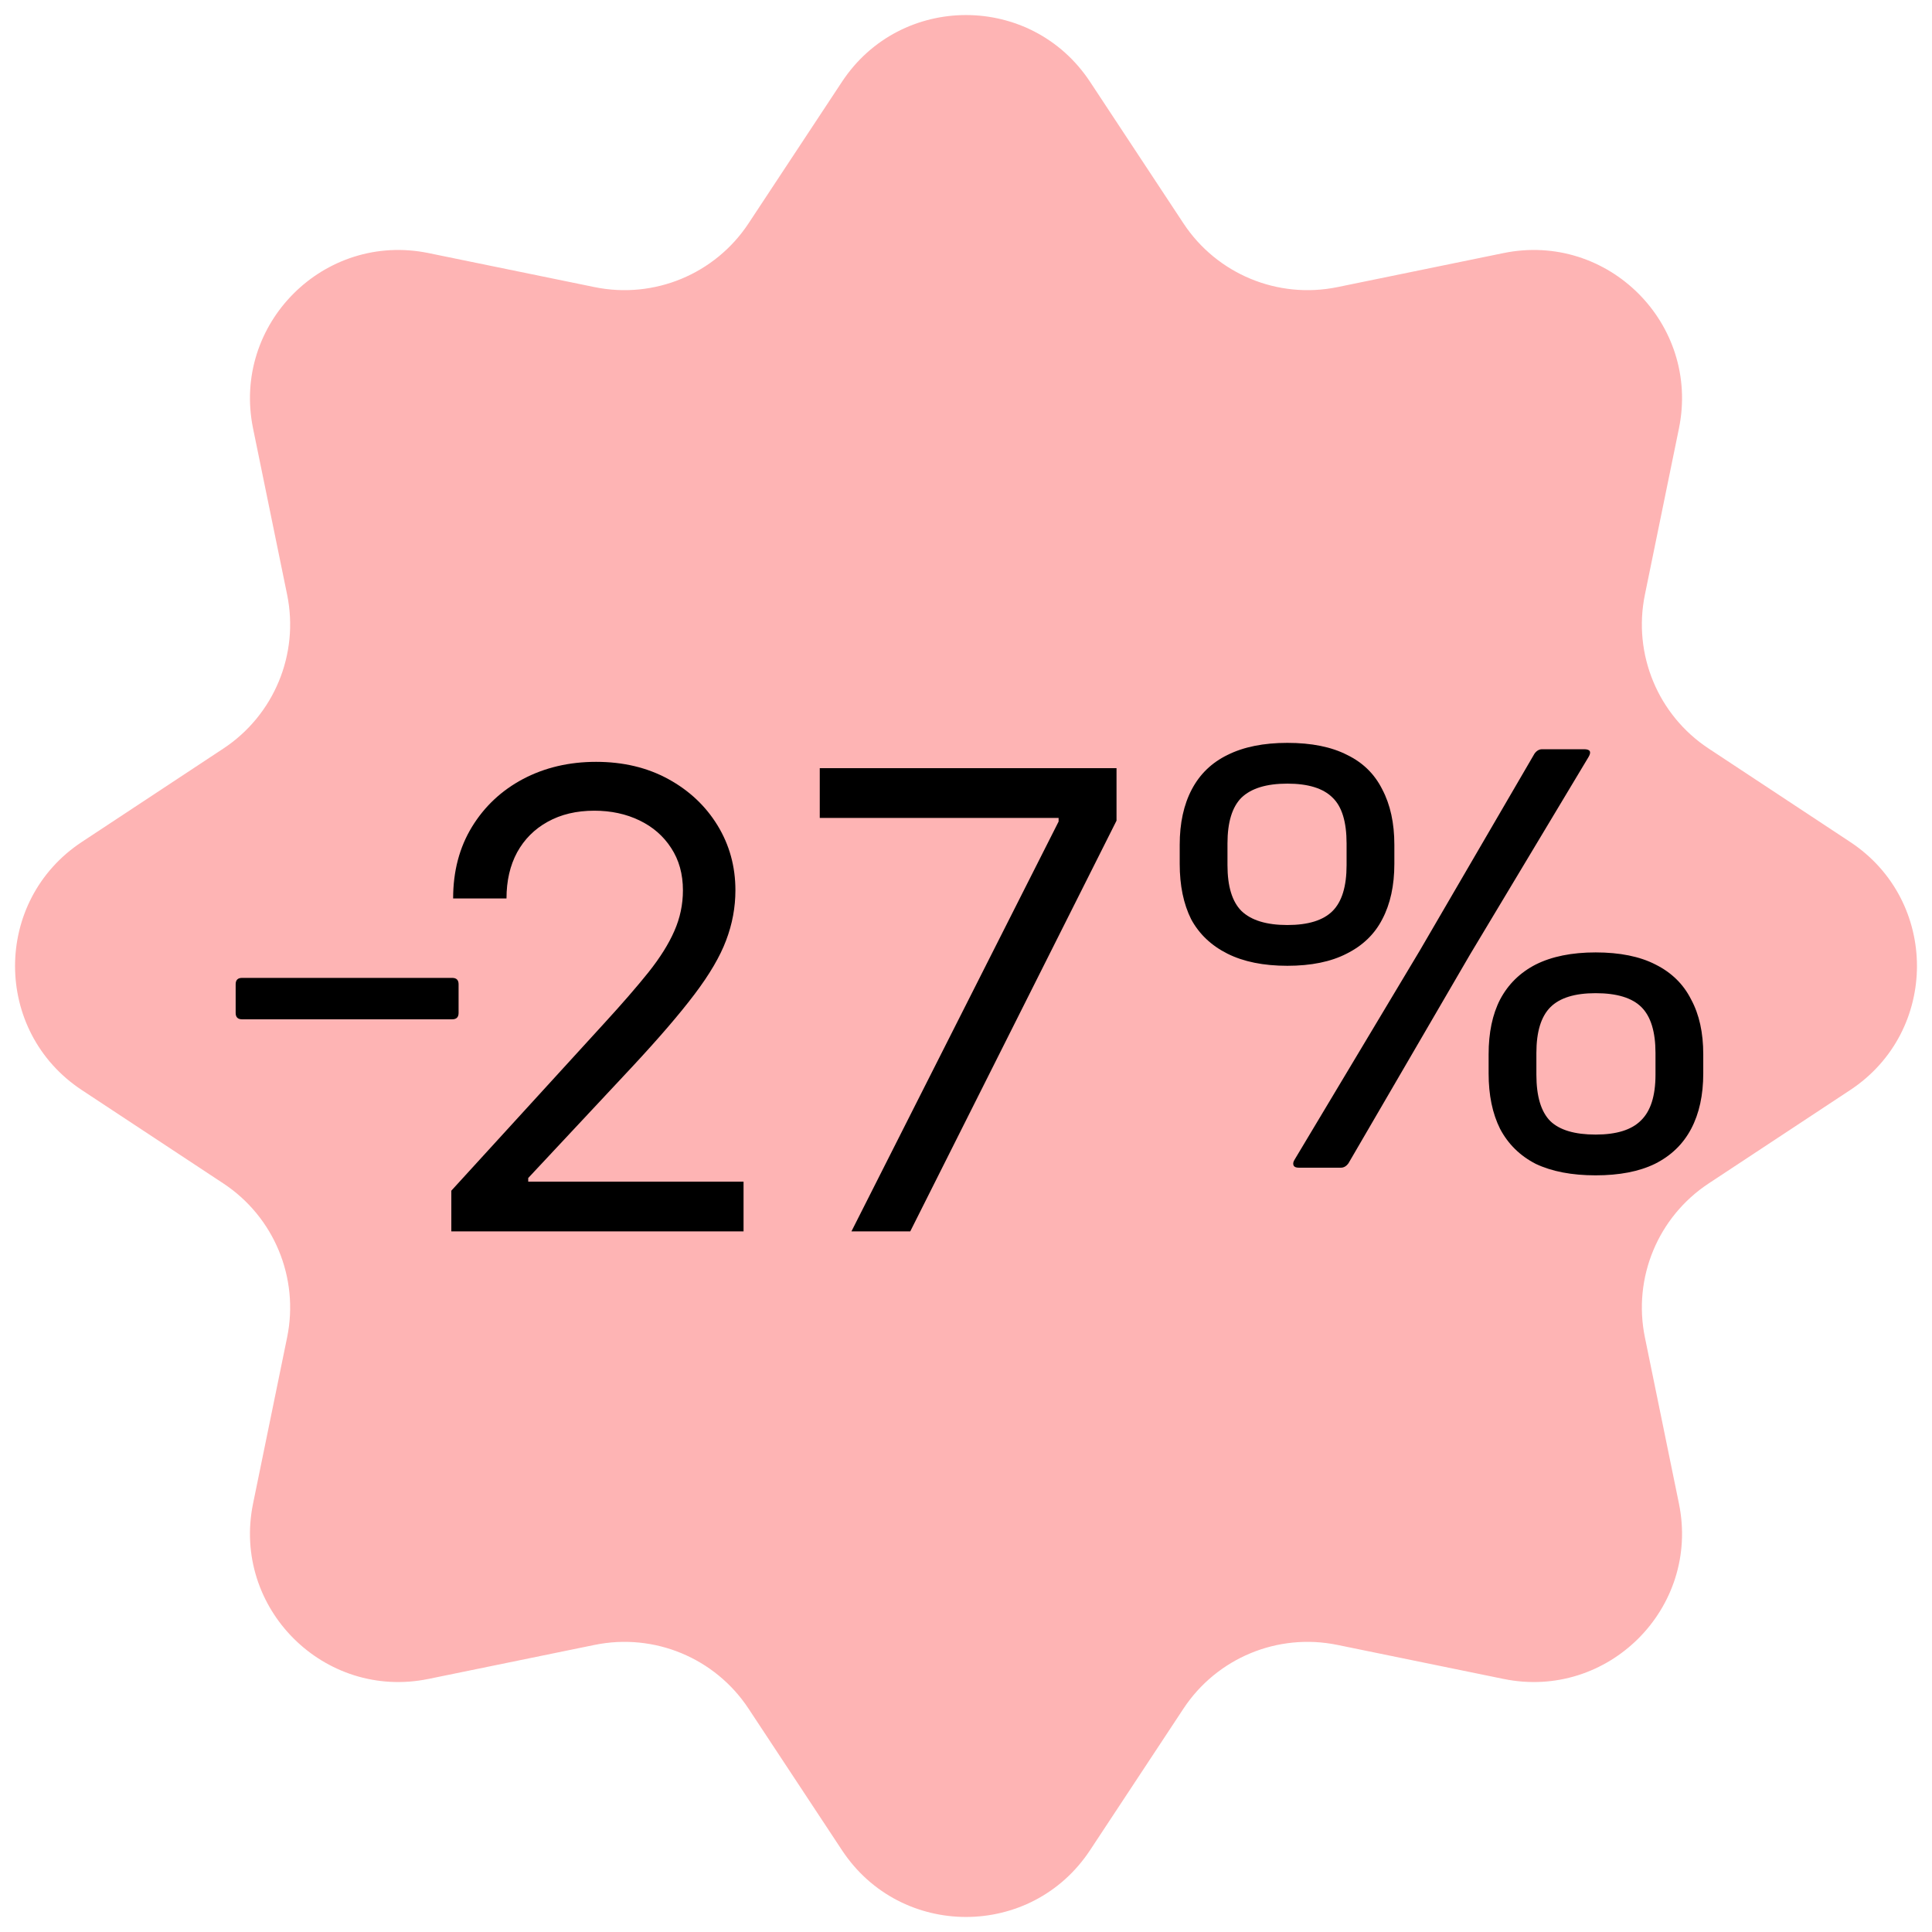 <?xml version="1.0" encoding="UTF-8"?> <svg xmlns="http://www.w3.org/2000/svg" width="91" height="91" viewBox="0 0 91 91" fill="none"> <g clip-path="url(#clip0_305_21)"> <path d="M39.658 3.853C42.425 -0.339 48.576 -0.339 51.343 3.853L55.743 10.522C57.319 12.909 60.189 14.098 62.991 13.524L70.818 11.92C75.739 10.912 80.089 15.262 79.08 20.183L77.477 28.01C76.903 30.812 78.091 33.681 80.479 35.257L87.147 39.658C91.34 42.425 91.34 48.576 87.147 51.343L80.479 55.743C78.091 57.319 76.903 60.189 77.477 62.991L79.08 70.818C80.089 75.739 75.739 80.088 70.818 79.08L62.991 77.477C60.189 76.903 57.319 78.091 55.743 80.479L51.343 87.147C48.576 91.34 42.425 91.34 39.658 87.147L35.257 80.479C33.682 78.091 30.812 76.903 28.01 77.477L20.183 79.08C15.262 80.088 10.912 75.739 11.92 70.818L13.524 62.991C14.098 60.189 12.909 57.319 10.522 55.743L3.853 51.343C-0.339 48.576 -0.339 42.425 3.853 39.658L10.522 35.257C12.909 33.681 14.098 30.812 13.524 28.01L11.92 20.183C10.912 15.262 15.262 10.912 20.183 11.92L28.01 13.524C30.812 14.098 33.682 12.909 35.257 10.522L39.658 3.853Z" fill="#FEB4B4"></path> <path d="M11.4 48.011C11.2 48.011 11.1 47.91 11.1 47.711V46.361C11.1 46.16 11.2 46.06 11.4 46.06H21.3C21.5 46.06 21.6 46.16 21.6 46.361V47.711C21.6 47.91 21.5 48.011 21.3 48.011H11.4Z" fill="black"></path> <path d="M61.176 55C61.056 55 60.976 54.97 60.936 54.91C60.896 54.83 60.906 54.74 60.966 54.64L66.876 44.77L72.276 35.5C72.376 35.36 72.496 35.29 72.636 35.29H74.616C74.896 35.29 74.966 35.41 74.826 35.65L69.246 44.95L63.516 54.79C63.416 54.93 63.296 55 63.156 55H61.176ZM60.636 45.49C59.516 45.49 58.576 45.3 57.816 44.92C57.056 44.54 56.486 44 56.106 43.3C55.746 42.58 55.566 41.71 55.566 40.69V39.79C55.566 38.77 55.756 37.9 56.136 37.18C56.516 36.46 57.076 35.92 57.816 35.56C58.576 35.18 59.516 34.99 60.636 34.99C61.776 34.99 62.716 35.18 63.456 35.56C64.196 35.92 64.746 36.46 65.106 37.18C65.486 37.9 65.676 38.77 65.676 39.79V40.69C65.676 41.71 65.486 42.58 65.106 43.3C64.746 44 64.186 44.54 63.426 44.92C62.686 45.3 61.756 45.49 60.636 45.49ZM60.636 43.57C61.616 43.57 62.326 43.35 62.766 42.91C63.206 42.47 63.426 41.75 63.426 40.75V39.73C63.426 38.71 63.206 37.99 62.766 37.57C62.326 37.13 61.616 36.91 60.636 36.91C59.656 36.91 58.936 37.13 58.476 37.57C58.036 38.01 57.816 38.73 57.816 39.73V40.75C57.816 41.75 58.036 42.47 58.476 42.91C58.936 43.35 59.656 43.57 60.636 43.57ZM75.156 55.36C74.036 55.36 73.096 55.18 72.336 54.82C71.596 54.44 71.036 53.89 70.656 53.17C70.296 52.45 70.116 51.58 70.116 50.56V49.66C70.116 48.64 70.296 47.78 70.656 47.08C71.036 46.36 71.596 45.81 72.336 45.43C73.096 45.05 74.036 44.86 75.156 44.86C76.296 44.86 77.236 45.05 77.976 45.43C78.736 45.81 79.296 46.36 79.656 47.08C80.036 47.78 80.226 48.64 80.226 49.66V50.56C80.226 51.58 80.036 52.45 79.656 53.17C79.276 53.89 78.706 54.44 77.946 54.82C77.206 55.18 76.276 55.36 75.156 55.36ZM75.156 53.44C76.136 53.44 76.846 53.22 77.286 52.78C77.746 52.34 77.976 51.62 77.976 50.62V49.6C77.976 48.6 77.756 47.88 77.316 47.44C76.876 47 76.156 46.78 75.156 46.78C74.176 46.78 73.466 47 73.026 47.44C72.586 47.88 72.366 48.6 72.366 49.6V50.62C72.366 51.64 72.586 52.37 73.026 52.81C73.466 53.23 74.176 53.44 75.156 53.44Z" fill="black"></path> <path d="M21.258 58V56.083L28.459 48.199C29.305 47.276 30.001 46.473 30.548 45.791C31.095 45.102 31.499 44.456 31.762 43.852C32.032 43.242 32.167 42.602 32.167 41.935C32.167 41.168 31.982 40.504 31.613 39.943C31.251 39.382 30.754 38.948 30.121 38.643C29.489 38.338 28.779 38.185 27.991 38.185C27.153 38.185 26.421 38.359 25.796 38.707C25.178 39.048 24.699 39.527 24.358 40.145C24.024 40.763 23.857 41.487 23.857 42.318H21.343C21.343 41.04 21.638 39.918 22.227 38.952C22.817 37.986 23.619 37.233 24.635 36.693C25.658 36.154 26.805 35.884 28.076 35.884C29.354 35.884 30.487 36.154 31.474 36.693C32.462 37.233 33.236 37.961 33.797 38.877C34.358 39.794 34.639 40.813 34.639 41.935C34.639 42.737 34.493 43.522 34.202 44.289C33.918 45.049 33.42 45.898 32.71 46.836C32.007 47.766 31.03 48.902 29.78 50.245L24.88 55.486V55.657H35.022V58H21.258Z" fill="black"></path> <path d="M40.104 58L49.862 38.696V38.526H38.612V36.182H52.59V38.654L42.874 58H40.104Z" fill="black"></path> </g> <defs> <clipPath id="clip0_305_21"> <rect width="91" height="91" fill="white"></rect> </clipPath> </defs> </svg> 